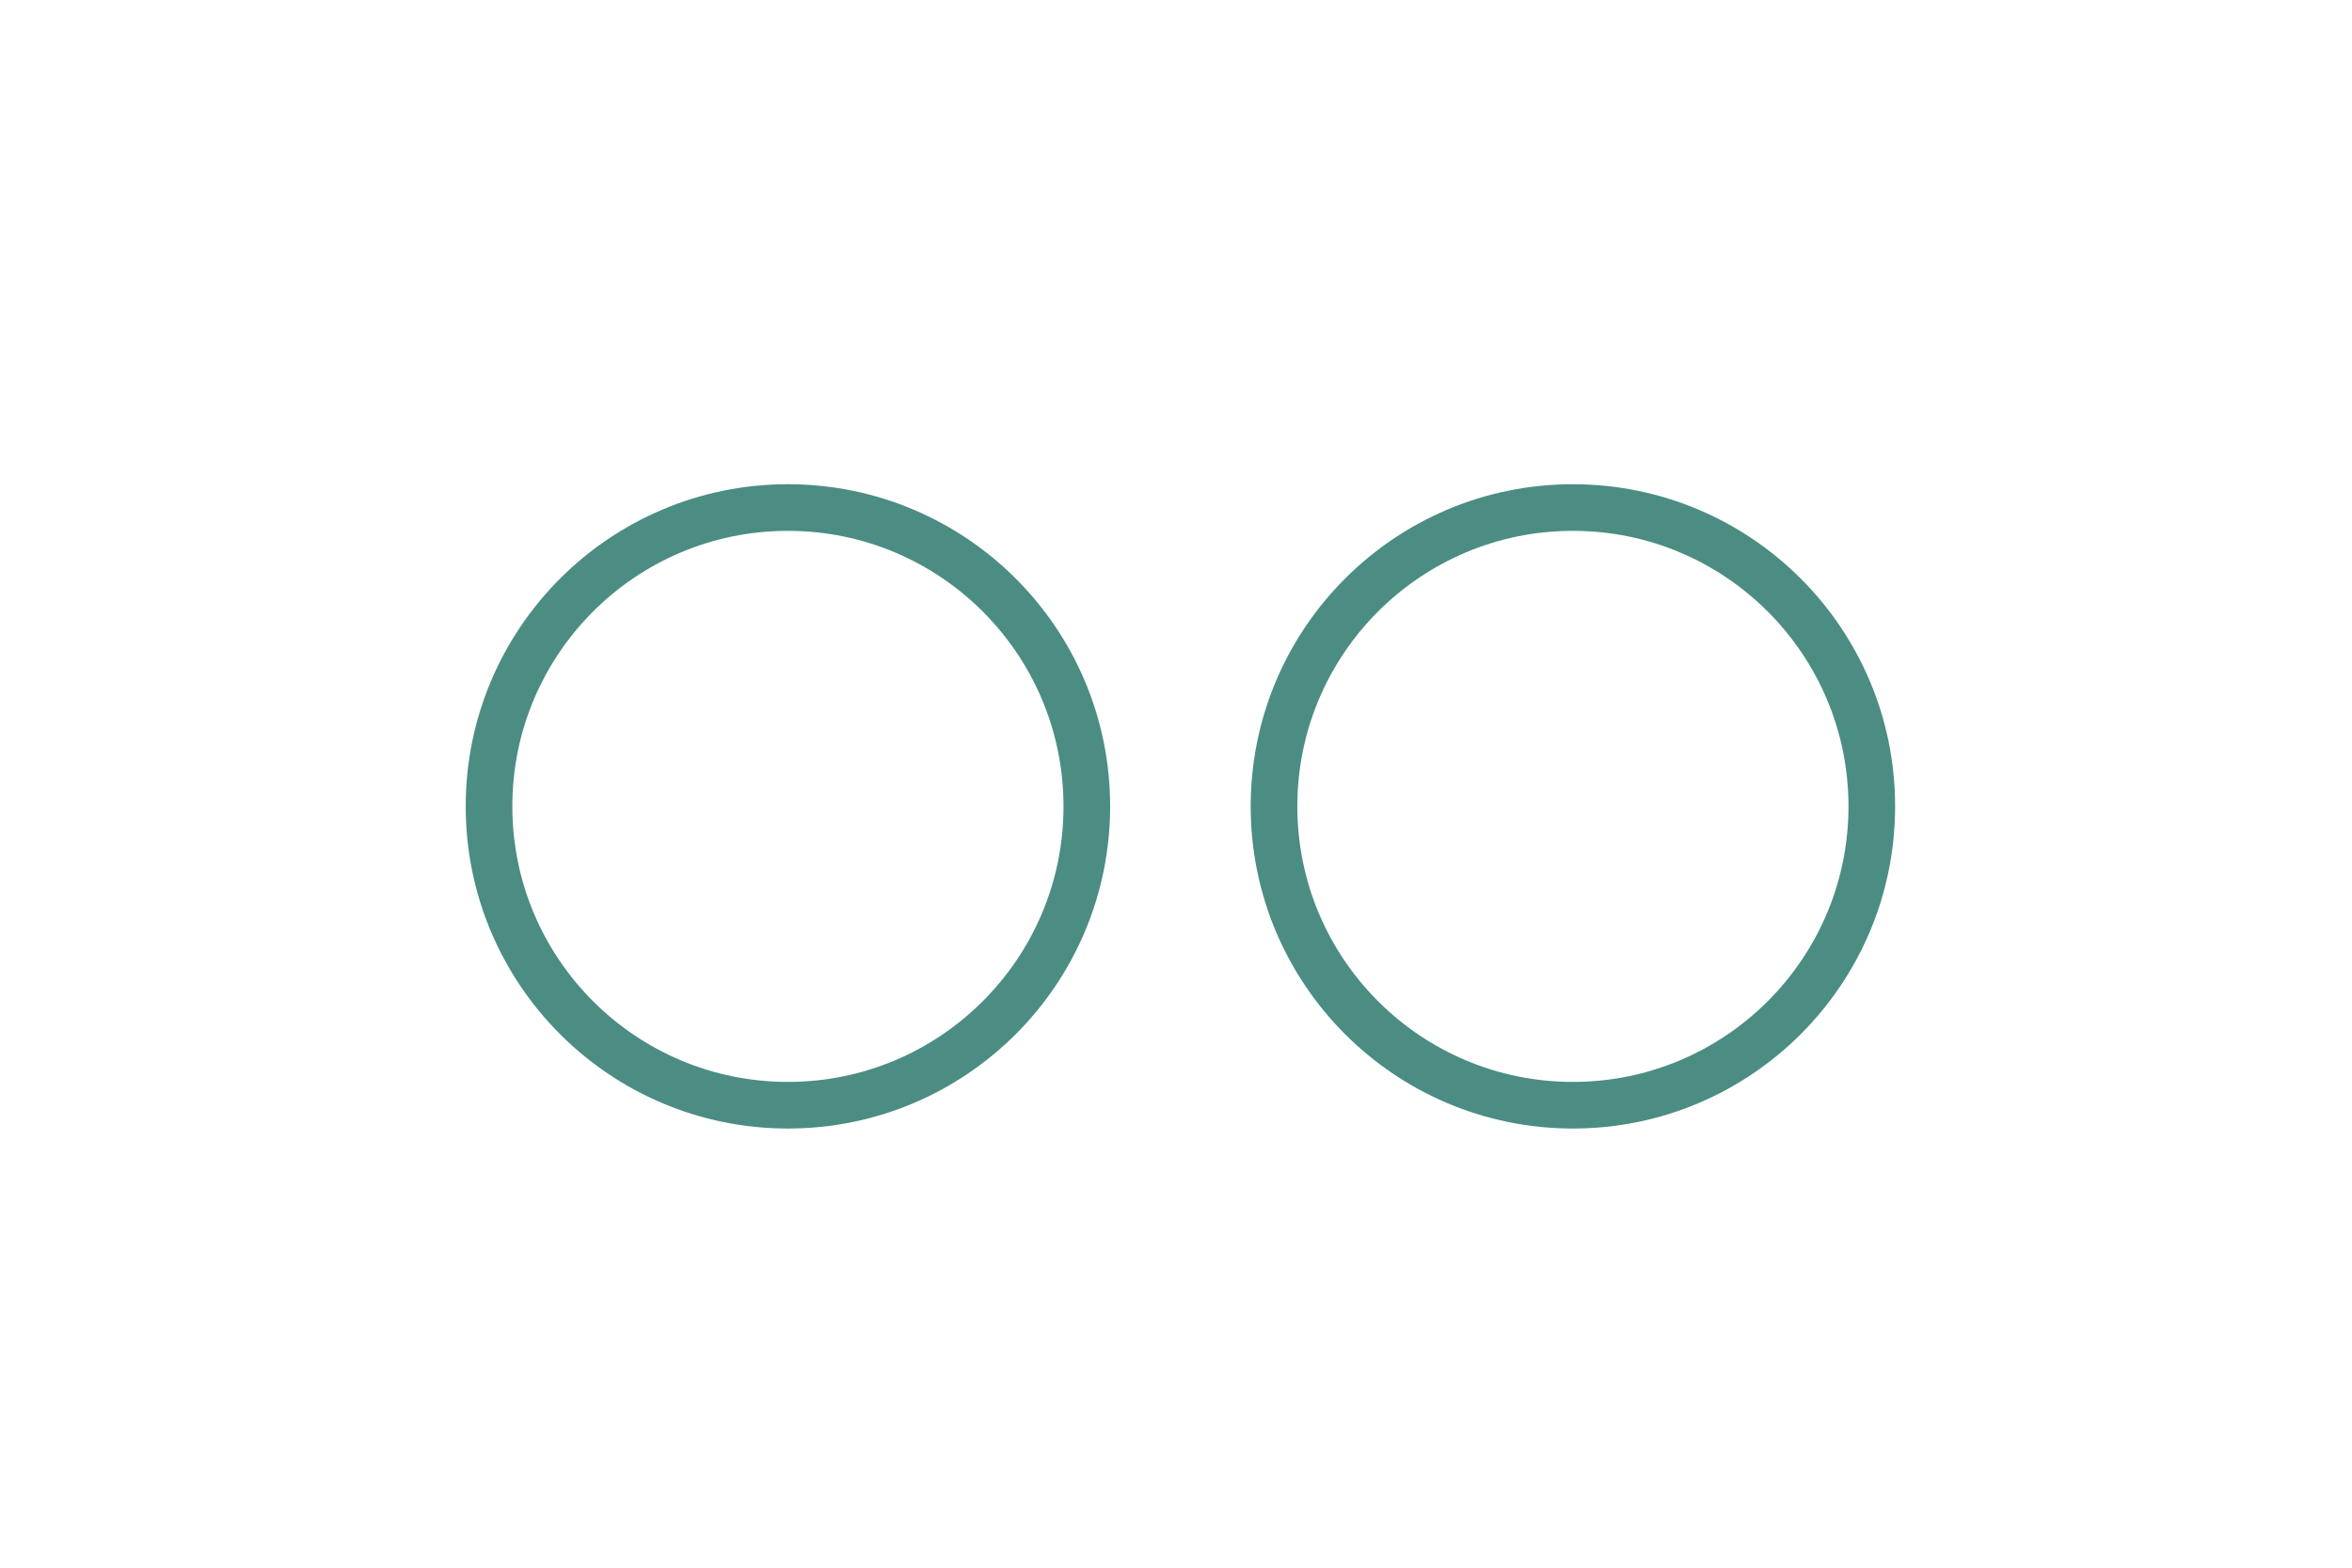 <?xml version="1.0" encoding="UTF-8"?>
<!-- Generator: Adobe Illustrator 27.9.0, SVG Export Plug-In . SVG Version: 6.00 Build 0)  -->
<svg xmlns="http://www.w3.org/2000/svg" xmlns:xlink="http://www.w3.org/1999/xlink" version="1.1" x="0px" y="0px" viewBox="0 0 240 160" style="enable-background:new 0 0 240 160;" xml:space="preserve">
<style type="text/css">
	.st0{display:none;}
	.st1{display:inline;fill:none;stroke:#A5D1CA;stroke-width:4.759;stroke-miterlimit:10;}
	.st2{display:inline;fill:none;stroke:#009EE2;stroke-width:4.759;stroke-miterlimit:10;}
	.st3{display:inline;}
	.st4{fill:none;stroke:#4B8D83;stroke-width:4.759;stroke-miterlimit:10;}
	.st5{fill:none;stroke:#1E2B29;stroke-width:4.088;stroke-miterlimit:10;}
	.st6{fill:none;stroke:#A5D1CA;stroke-width:4.088;stroke-miterlimit:10;}
	.st7{fill:none;stroke:#A5D1CA;stroke-width:3.827;stroke-miterlimit:10;}
	.st8{fill:none;stroke:#4B8D83;stroke-width:4.088;stroke-miterlimit:10;}
	.st9{fill:none;stroke:#4B8D83;stroke-width:4;stroke-miterlimit:10;}
	.st10{fill:#A5D1CA;}
	.st11{fill:none;stroke:#4B8D83;stroke-width:8;stroke-miterlimit:10;}
	.st12{fill:none;stroke:#A5D1CA;stroke-width:4.759;stroke-miterlimit:10;}
	.st13{fill:none;stroke:#4B8D83;stroke-width:3.957;stroke-miterlimit:10;}
	.st14{fill:none;stroke:#4B8D83;stroke-width:6;stroke-miterlimit:10;}
	.st15{fill:#1E2B29;}
	.st16{fill:#A5D1CA;stroke:#A5D1CA;stroke-width:4.759;stroke-miterlimit:10;}
	.st17{fill:none;stroke:#5B8C84;stroke-width:4.759;stroke-miterlimit:10;}
	.st18{fill:#5B8C84;}
	.st19{fill:#4B8D83;}
</style>
<g id="Layer_2" class="st0">
</g>
<g id="Layer_1">
	<g>
		<circle class="st4" cx="80.4" cy="82.3" r="30.5"></circle>
		<circle class="st4" cx="160.5" cy="82.3" r="30.5"></circle>
	</g>
</g>
</svg>
